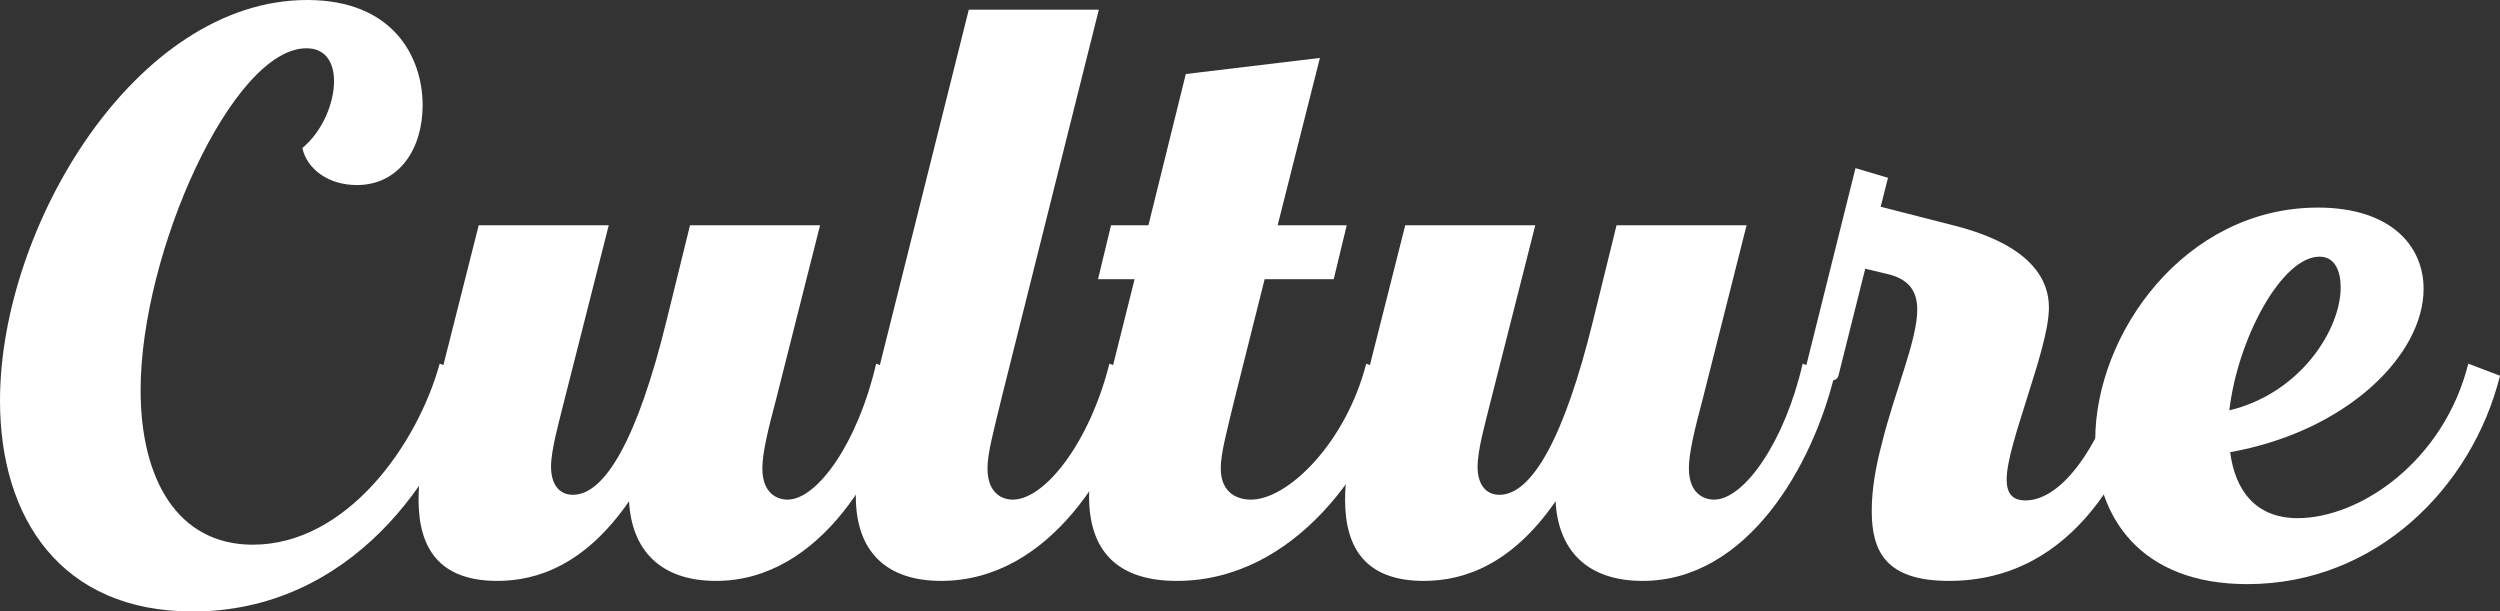<?xml version="1.0" encoding="UTF-8"?><svg id="Layer_2" xmlns="http://www.w3.org/2000/svg" viewBox="0 0 298.37 72.979"><rect x="0" y="0" width="298.37" height="72.979" fill="#333333" stroke="none"/><defs><style>.cls-1{fill:#fff;}</style></defs><g id="Text"><path class="cls-1" d="m0,47.82C0,27.079,16.199,0,36.666,0c10.185,0,13.774,6.722,13.774,12.579,0,5.186-2.813,9.507-7.857,9.507-3.298,0-5.917-1.824-6.499-4.417,2.425-2.017,3.783-5.378,3.783-7.971,0-2.208-.97-3.937-3.298-3.937-8.827,0-19.788,24.39-19.788,40.81,0,10.563,4.365,18.437,13.386,18.437,11.155,0,19.594-11.811,22.31-21.604l3.783,1.44c-3.395,12.194-14.453,28.135-33.271,28.135C7.275,72.979,0,61.84,0,47.82Z"/><path class="cls-1" d="m108.348,44.844c-2.619,10.754-10.379,24.485-22.892,24.485-6.79,0-10.088-3.841-10.379-9.506-5.238,7.586-10.961,9.506-15.714,9.506-6.887,0-9.409-3.841-9.409-9.698,0-4.609,1.552-10.562,3.007-16.228l4.171-16.517h15.52l-5.529,21.798c-.388,1.632-1.358,4.993-1.358,7.01,0,2.112.97,3.36,2.619,3.36,3.88,0,7.76-6.914,11.155-20.741l2.813-11.427h15.52l-5.238,20.741c-.97,3.649-1.649,6.434-1.649,8.258,0,3.073,1.843,3.745,3.007,3.745,3.589,0,8.439-6.914,10.573-16.228l3.783,1.44Z"/><path class="cls-1" d="m102.141,59.247c0-4.033,1.358-9.698,2.91-15.844L115.624,1.152h15.52l-11.64,46.476c-.873,3.649-1.649,6.434-1.649,8.258,0,3.073,1.843,3.745,3.007,3.745,3.88,0,9.215-6.914,11.543-16.228l3.783,1.44c-2.716,10.754-10.864,24.485-23.862,24.485-6.693,0-10.185-3.648-10.185-10.082Z"/><path class="cls-1" d="m166.839,44.844c-2.812,10.754-12.319,24.485-26.383,24.485-7.178,0-10.476-3.648-10.476-10.082,0-4.033,1.358-9.698,2.91-15.844l2.522-10.083h-4.365l1.552-6.434h4.462l4.462-18.053,16.005-1.92-5.044,19.973h8.244l-1.552,6.434h-8.245l-3.588,14.308c-.873,3.649-1.649,6.434-1.649,8.258,0,3.073,2.134,3.745,3.589,3.745,4.462,0,11.349-6.817,13.773-16.228l3.783,1.44Z"/><path class="cls-1" d="m218.928,44.844c-2.619,10.754-10.379,24.485-22.893,24.485-6.79,0-10.088-3.841-10.379-9.506-5.238,7.586-10.961,9.506-15.714,9.506-6.887,0-9.409-3.841-9.409-9.698,0-4.609,1.552-10.562,3.007-16.228l4.171-16.517h15.521l-5.529,21.798c-.388,1.632-1.357,4.993-1.357,7.01,0,2.112.97,3.36,2.618,3.36,3.881,0,7.761-6.914,11.155-20.741l2.813-11.427h15.52l-5.238,20.741c-.97,3.649-1.648,6.434-1.648,8.258,0,3.073,1.843,3.745,3.007,3.745,3.589,0,8.439-6.914,10.573-16.228l3.783,1.44Z"/><path class="cls-1" d="m257.241,44.844c-2.619,10.37-9.506,24.485-24.638,24.485-7.47,0-9.215-3.457-9.215-8.354,0-2.593.484-5.281,1.163-7.874,1.553-6.338,4.269-12.483,4.269-16.132,0-2.401-1.164-3.649-3.396-4.226l-2.812-.672-3.201,12.771c-.388,1.439-4.171,0-3.783-1.44l5.82-23.334,3.88,1.152-.873,3.457,8.633,2.208c9.604,2.4,11.446,6.722,11.446,9.795,0,2.688-1.358,6.817-2.619,10.851-1.164,3.745-2.425,7.489-2.425,9.698,0,1.536.582,2.496,2.231,2.496,4.85,0,9.603-7.873,11.736-16.323l3.783,1.44Z"/><path class="cls-1" d="m298.37,44.844c-3.299,13.251-14.744,24.87-30.167,24.87-12.707,0-18.14-7.971-18.14-17.188,0-12.676,10.67-27.751,26.578-27.751,8.633,0,12.61,4.513,12.61,9.698,0,7.874-9.118,16.996-23.086,19.493.582,4.513,3.007,7.874,8.051,7.874,7.469,0,17.46-6.818,20.37-18.437l3.783,1.44Zm-32.302,4.129c8.439-2.017,13.289-9.603,13.289-14.692,0-1.728-.582-3.648-2.521-3.648-4.56,0-9.797,9.891-10.768,18.341Z"/></g></svg>